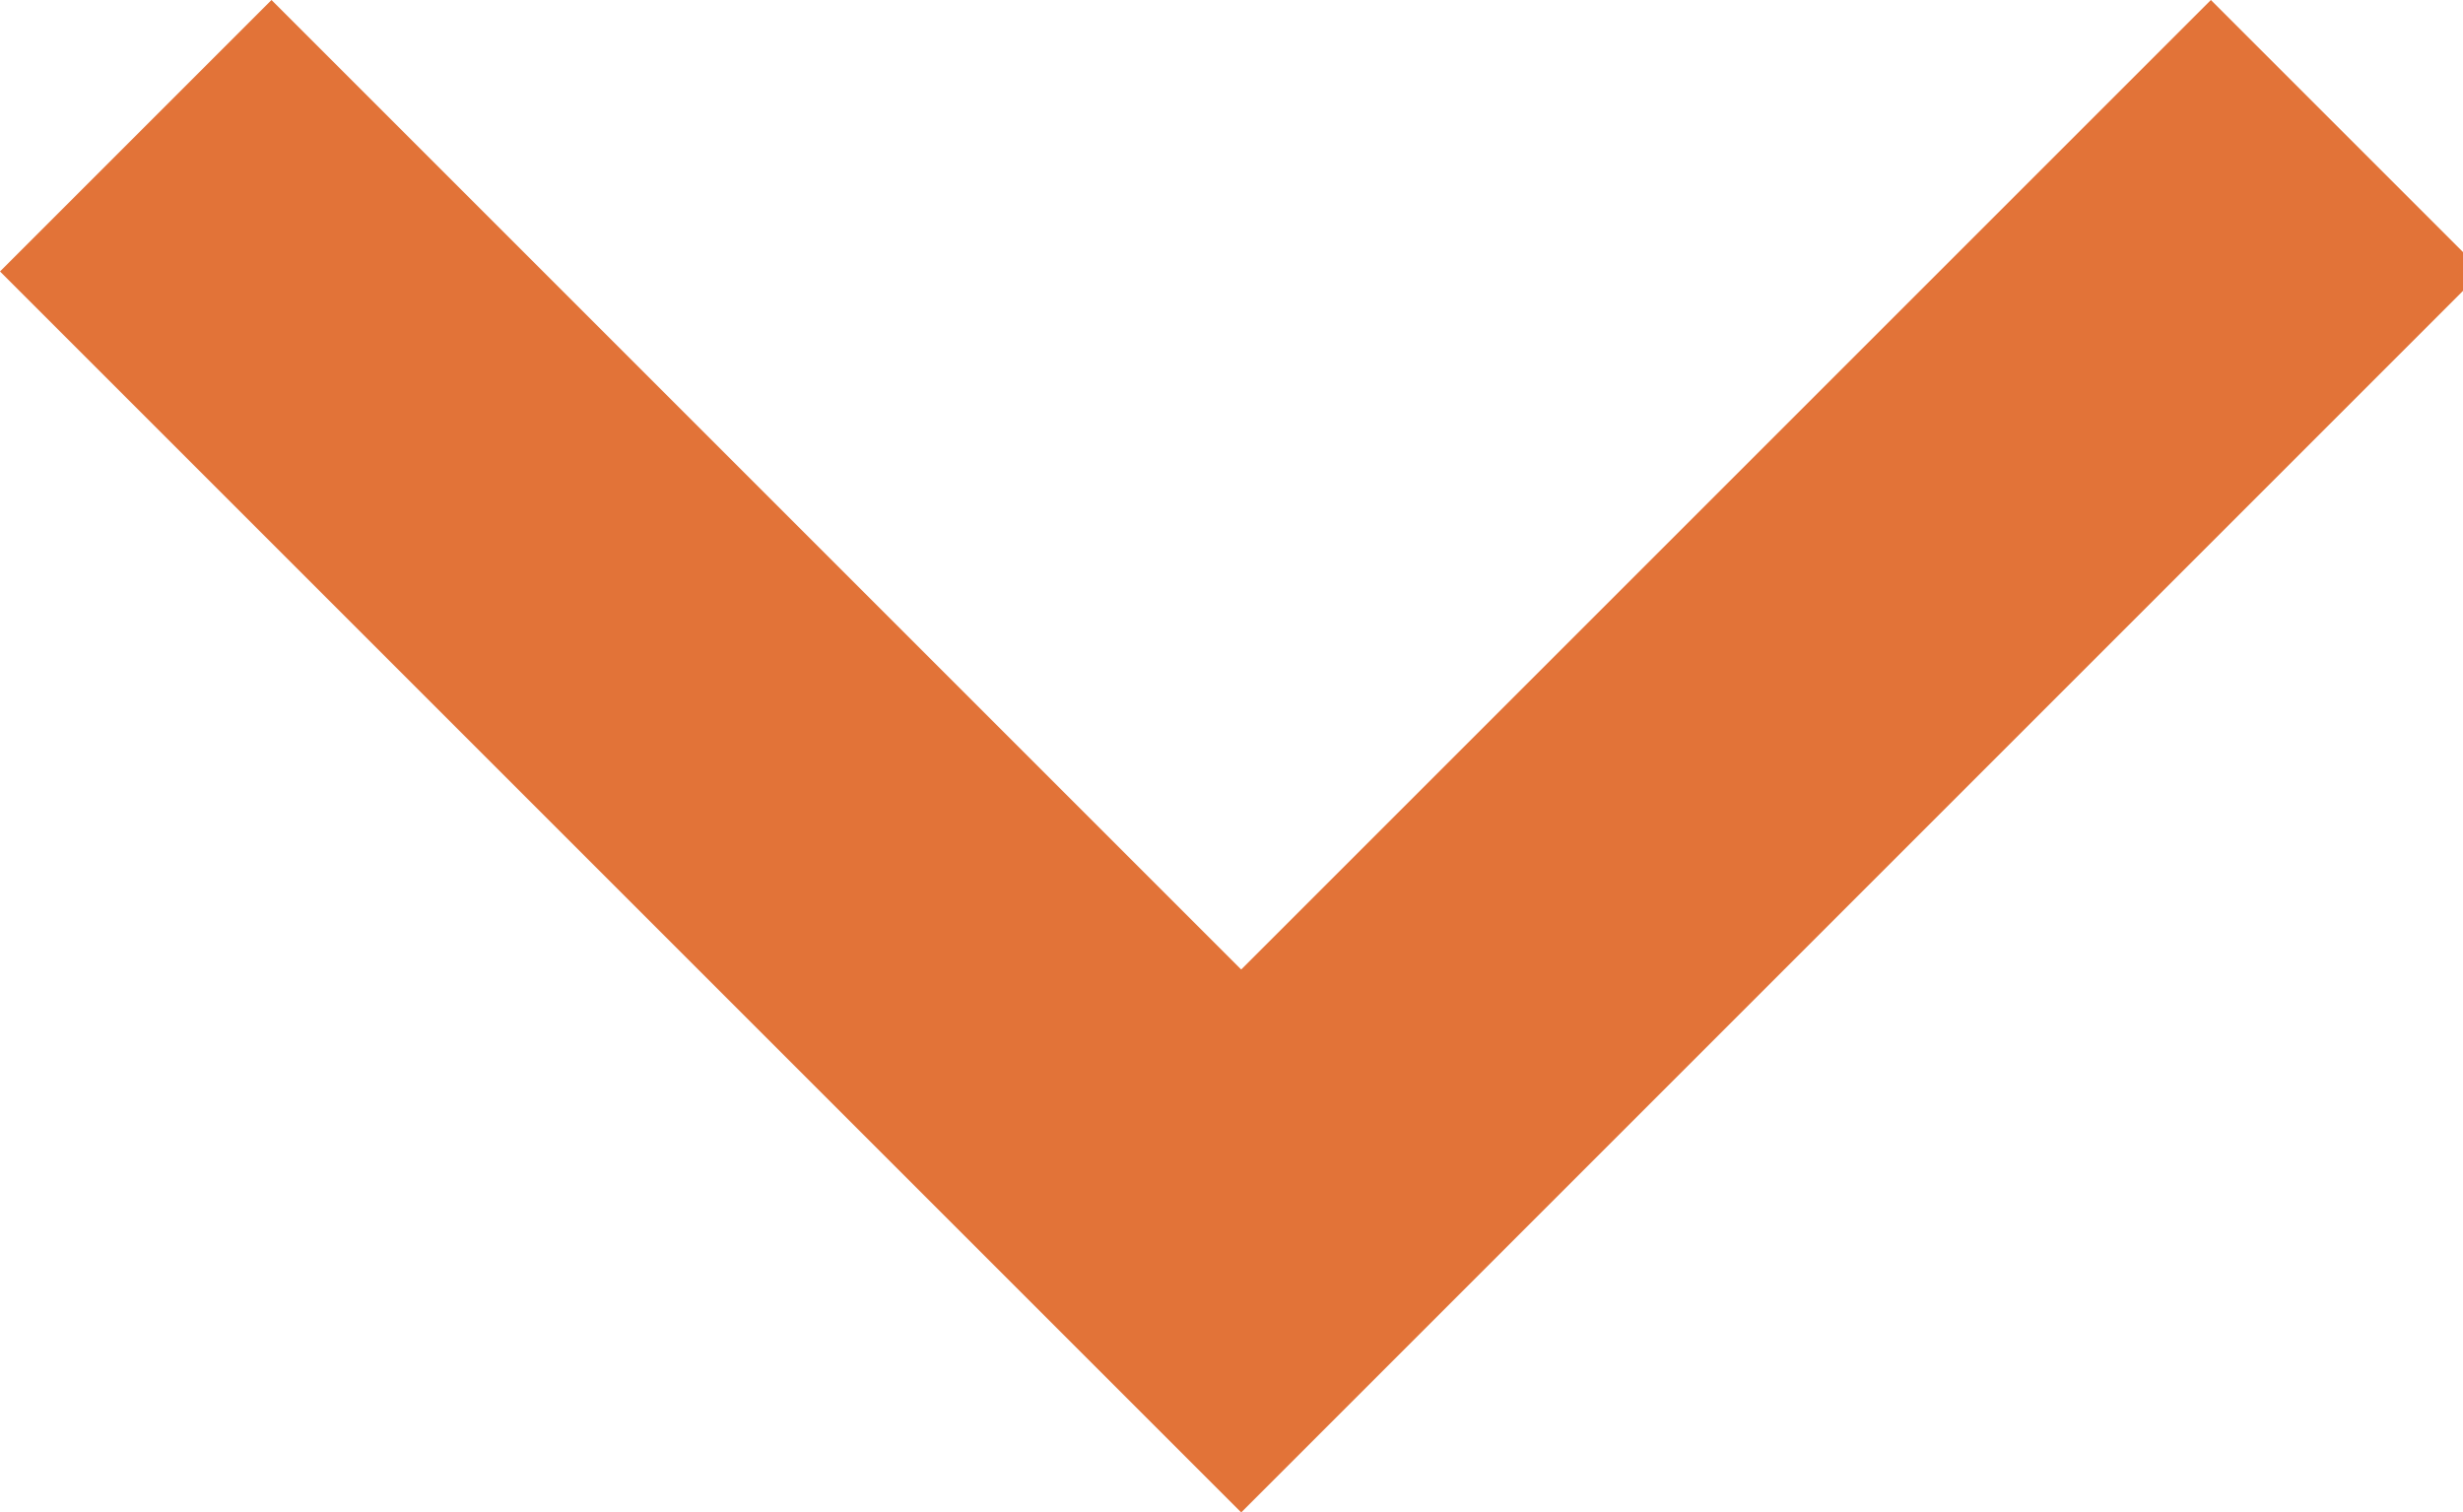 <?xml version="1.0" encoding="utf-8"?>
<!-- Generator: Adobe Illustrator 27.0.0, SVG Export Plug-In . SVG Version: 6.00 Build 0)  -->
<svg version="1.1" id="Layer_1" xmlns="http://www.w3.org/2000/svg" xmlns:xlink="http://www.w3.org/1999/xlink" x="0px" y="0px"
	 viewBox="0 0 12.7 7.8" style="enable-background:new 0 0 12.7 7.8;" xml:space="preserve">
<style type="text/css">
	.st0{fill:#E27338;}
</style>
<path class="st0" d="M6.4,5l5-5l1.4,1.4L6.4,7.8L0,1.4L1.4,0L6.4,5z"/>
</svg>

